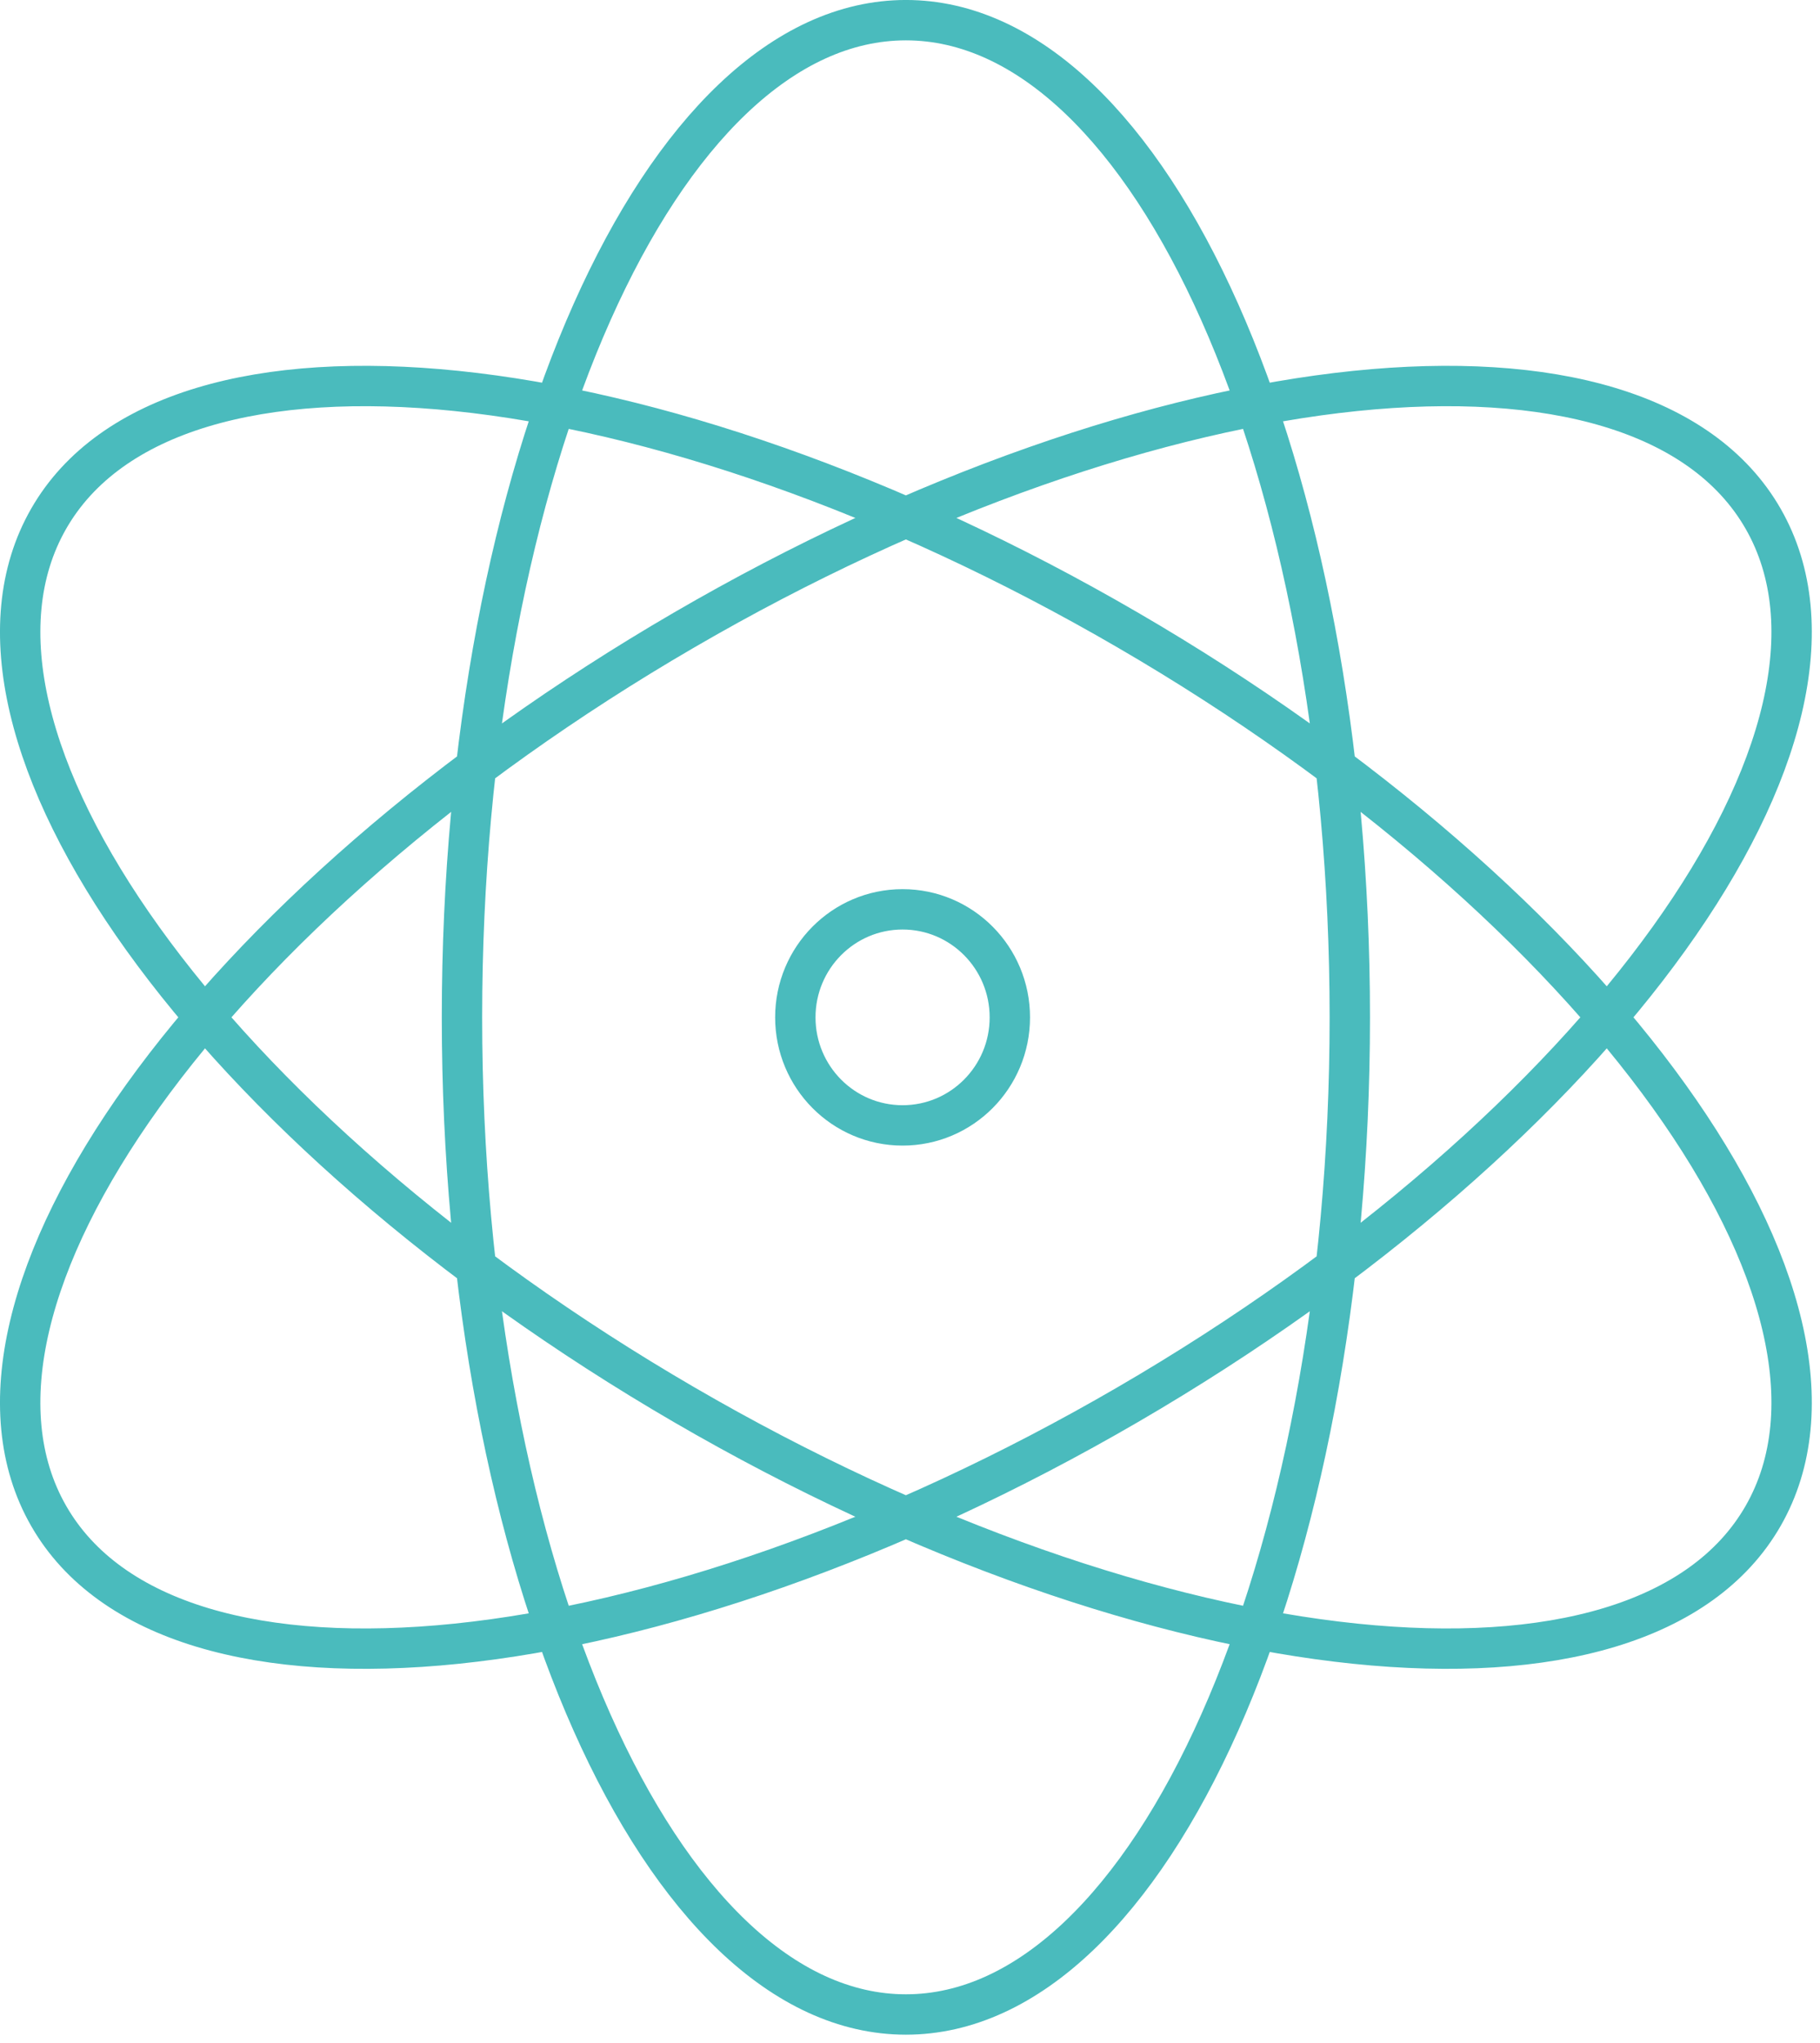 <?xml version="1.0" encoding="UTF-8" standalone="no"?>
<svg xmlns="http://www.w3.org/2000/svg" xmlns:xlink="http://www.w3.org/1999/xlink" xmlns:serif="http://www.serif.com/" width="100%" height="100%" viewBox="0 0 188 211" version="1.1" xml:space="preserve" style="fill-rule:evenodd;clip-rule:evenodd;stroke-linecap:round;stroke-linejoin:round;stroke-miterlimit:10;">
  <path d="M104.313,105.079c0,6.163 -4.958,11.158 -11.079,11.158c-6.121,0 -11.079,-4.995 -11.079,-11.158c-0,-6.162 4.958,-11.158 11.079,-11.158c6.121,-0 11.079,4.996 11.079,11.158Zm35.117,-0.004c-0,56.879 -20.529,102.992 -45.854,102.992c-25.325,-0 -45.855,-46.113 -45.855,-102.992c0,-56.879 20.53,-102.992 45.855,-102.992c25.325,0 45.854,46.113 45.854,102.992Zm-68.779,-39.996c48.904,-28.441 98.812,-33.587 111.475,-11.5c12.662,22.092 -16.717,63.054 -65.625,91.496c-48.905,28.438 -98.817,33.583 -111.475,11.496c-12.663,-22.092 16.716,-63.054 65.625,-91.492Zm-0,79.996c-48.909,-28.442 -78.288,-69.404 -65.625,-91.496c12.658,-22.087 62.57,-16.941 111.475,11.5c48.908,28.438 78.287,69.4 65.625,91.492c-12.663,22.087 -62.571,16.941 -111.475,-11.496Z" style="fill:none;fill-rule:nonzero;stroke:#4abbbd;stroke-width:4.17px;"></path>
</svg>
